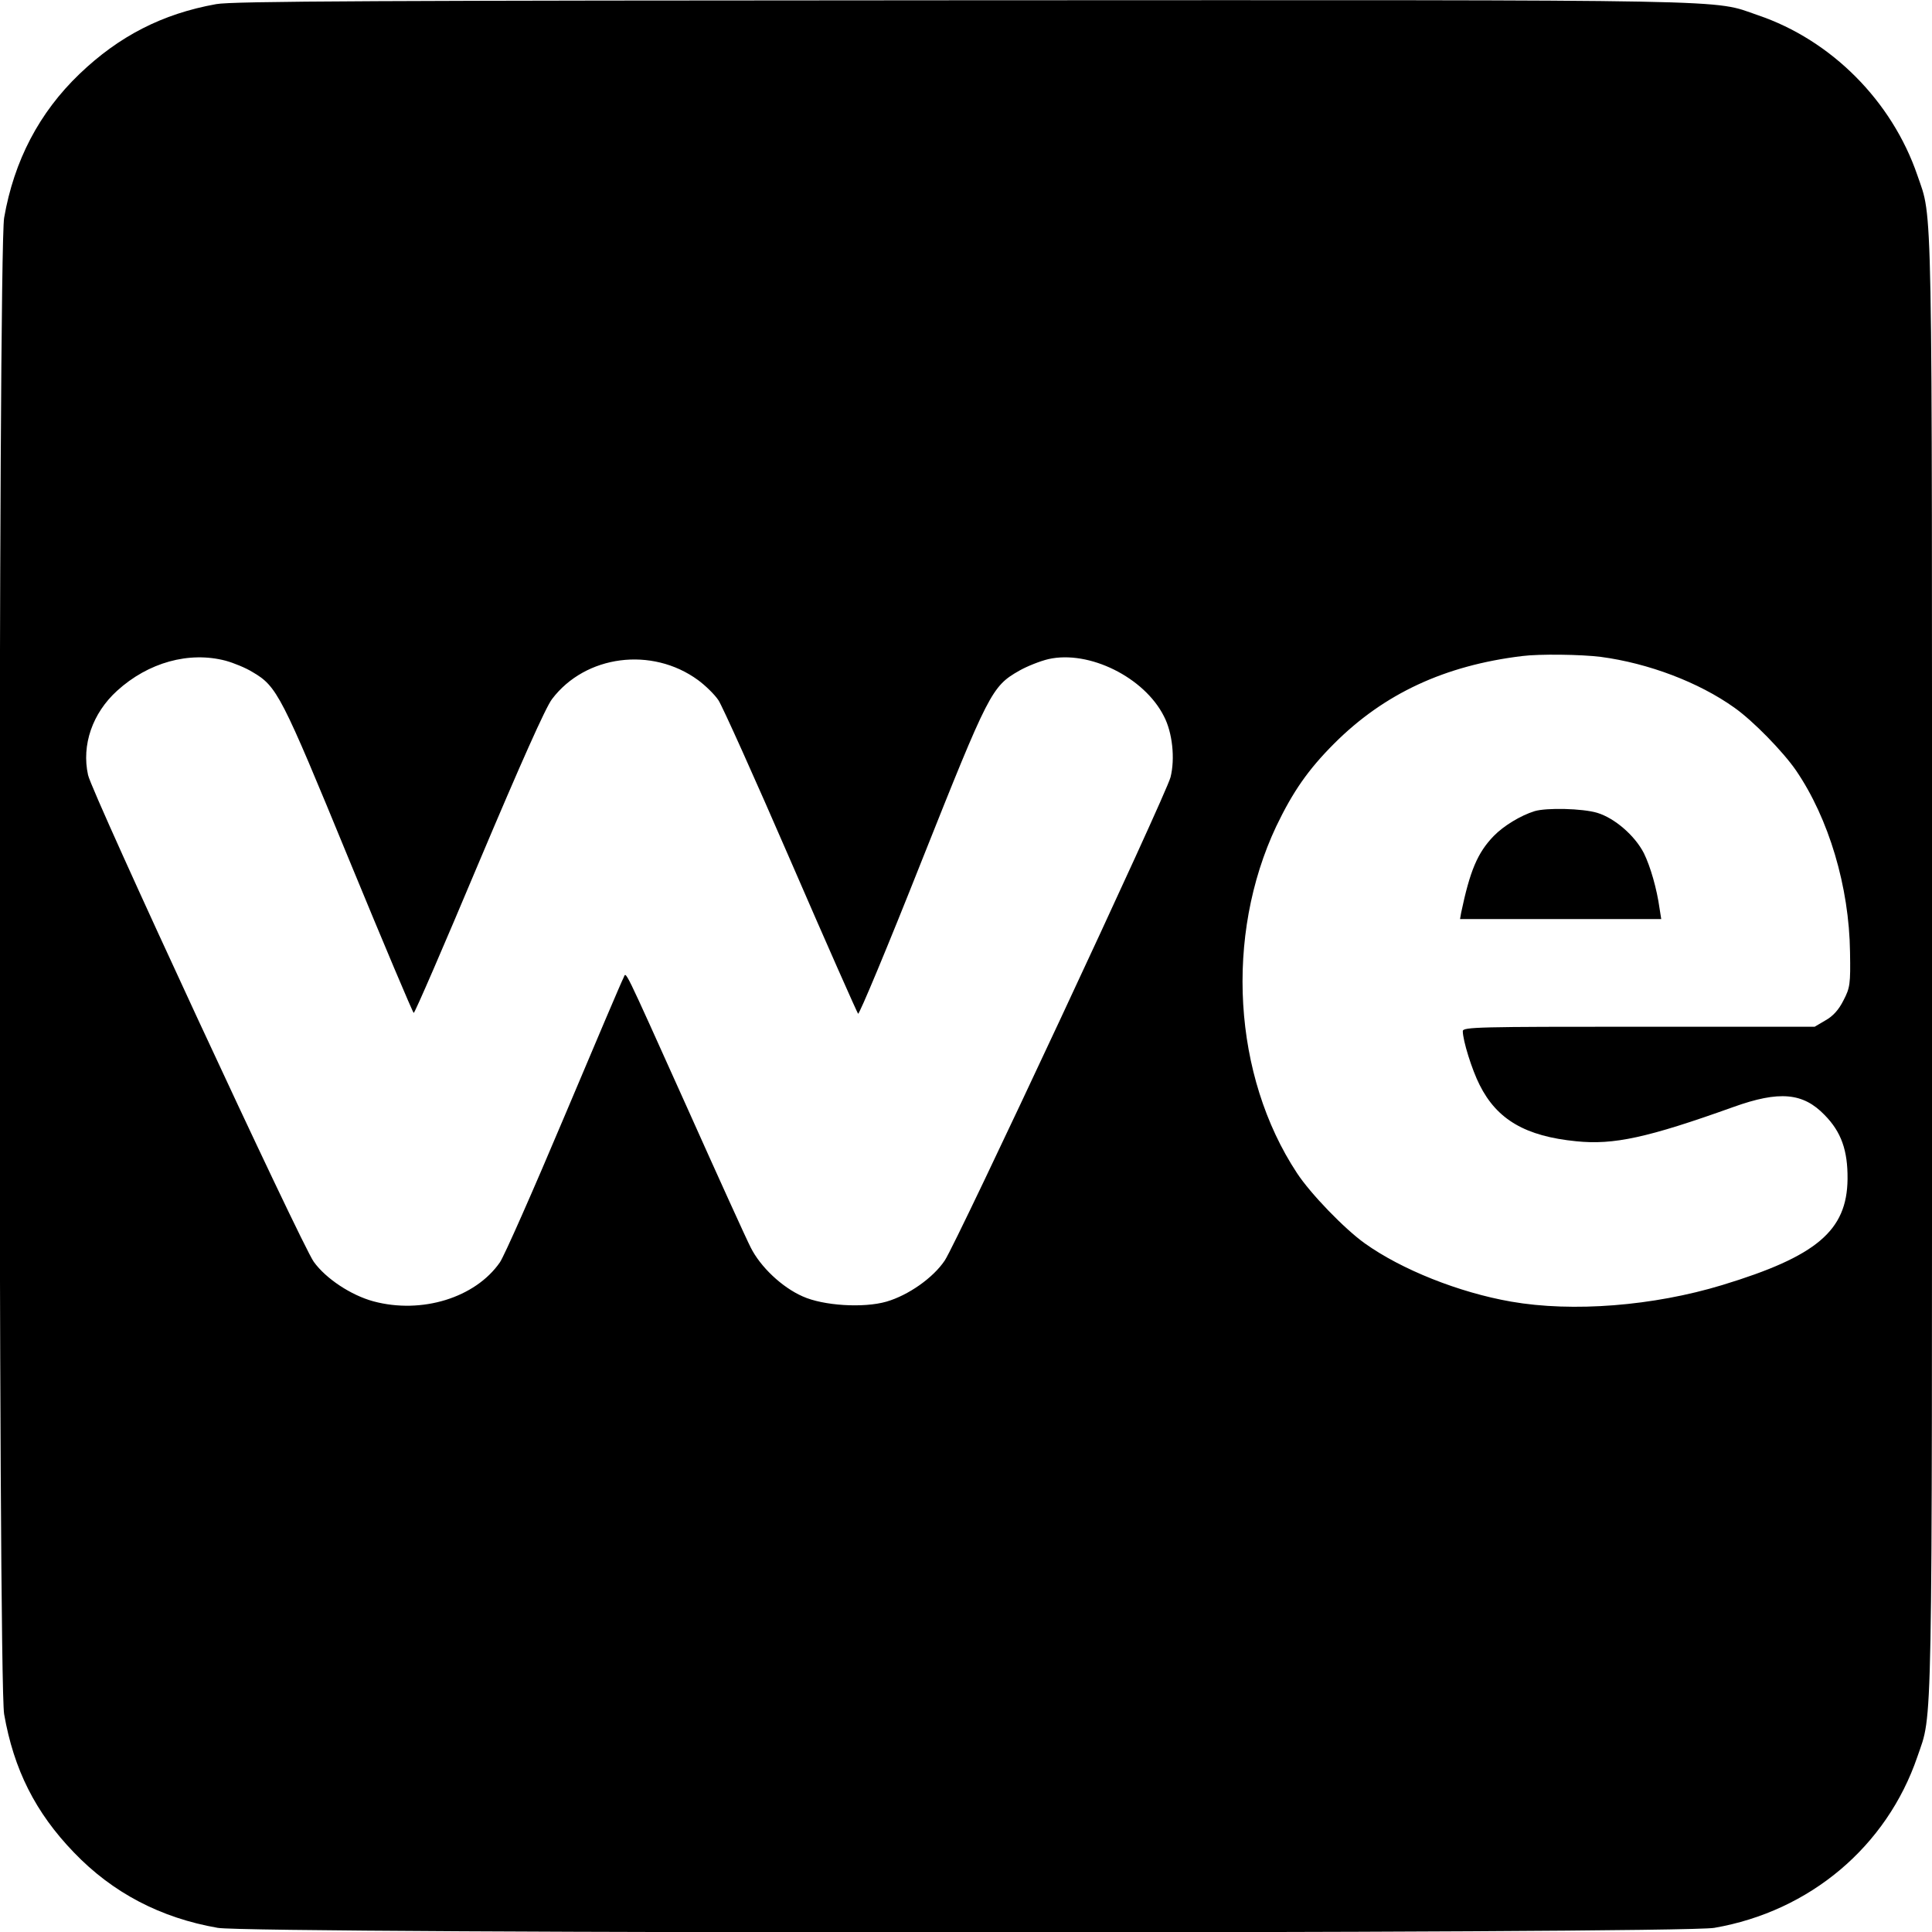 <?xml version="1.0" standalone="no"?>
<!DOCTYPE svg PUBLIC "-//W3C//DTD SVG 20010904//EN"
 "http://www.w3.org/TR/2001/REC-SVG-20010904/DTD/svg10.dtd">
<svg version="1.0" xmlns="http://www.w3.org/2000/svg"
 width="700pt" height="700pt" viewBox="0 0 700 700"
 preserveAspectRatio="xMidYMid meet">
<g transform="translate(0,700) scale(0.1,-0.1)"
fill="#000000" stroke="none">
<path d="M783 6985 c-195 -35 -352 -116 -495 -253 -146 -140 -237 -314 -273
-521 -22 -126 -22 -5296 0 -5422 35 -200 113 -356 253 -501 140 -146 314 -237
521 -273 126 -22 5296 -22 5422 0 347 60 625 295 736 620 56 164 53 16 53
2865 0 2849 3 2701 -53 2865 -92 269 -312 490 -578 580 -169 58 -11 55 -2878
54 -2117 -1 -2650 -3 -2708 -14z m5017 -2365 c173 -23 355 -92 484 -184 68
-48 176 -159 223 -227 119 -174 193 -422 196 -659 2 -116 0 -129 -24 -175 -17
-34 -38 -57 -65 -72 l-39 -23 -637 0 c-579 0 -638 -1 -638 -16 0 -34 33 -140
61 -195 63 -126 167 -186 350 -204 136 -14 259 13 569 124 167 60 253 52 331
-29 60 -61 84 -128 83 -232 -2 -187 -112 -280 -454 -384 -250 -76 -542 -99
-765 -60 -189 33 -397 116 -530 211 -73 52 -197 180 -246 255 -232 352 -262
859 -75 1256 60 125 115 205 210 300 181 181 401 283 681 317 62 8 213 6 285
-3z m-4982 -14 c29 -8 73 -26 97 -41 89 -52 104 -82 349 -678 126 -306 232
-557 235 -557 4 0 110 245 236 545 152 360 242 562 265 592 121 160 362 191
529 69 26 -19 60 -52 74 -73 14 -21 132 -283 262 -583 130 -300 240 -548 244
-553 4 -4 108 245 230 553 244 613 254 633 354 690 28 16 76 35 106 42 147 33
347 -66 418 -207 31 -59 41 -154 24 -221 -16 -64 -774 -1686 -818 -1751 -42
-63 -132 -126 -211 -149 -83 -24 -229 -15 -304 19 -75 33 -153 107 -188 177
-16 31 -119 258 -230 506 -240 533 -220 492 -231 471 -5 -8 -101 -234 -214
-502 -113 -268 -218 -506 -234 -529 -89 -128 -283 -188 -458 -141 -81 22 -172
82 -216 143 -45 62 -804 1698 -818 1764 -24 109 16 224 105 305 113 103 261
144 394 109z"/>
<path d="M5560 4061 c-51 -16 -112 -53 -148 -90 -59 -61 -86 -126 -118 -278
l-4 -23 364 0 365 0 -6 38 c-10 72 -33 152 -57 201 -33 64 -106 127 -169 146
-53 16 -184 19 -227 6z"/>
</g>
</svg>

